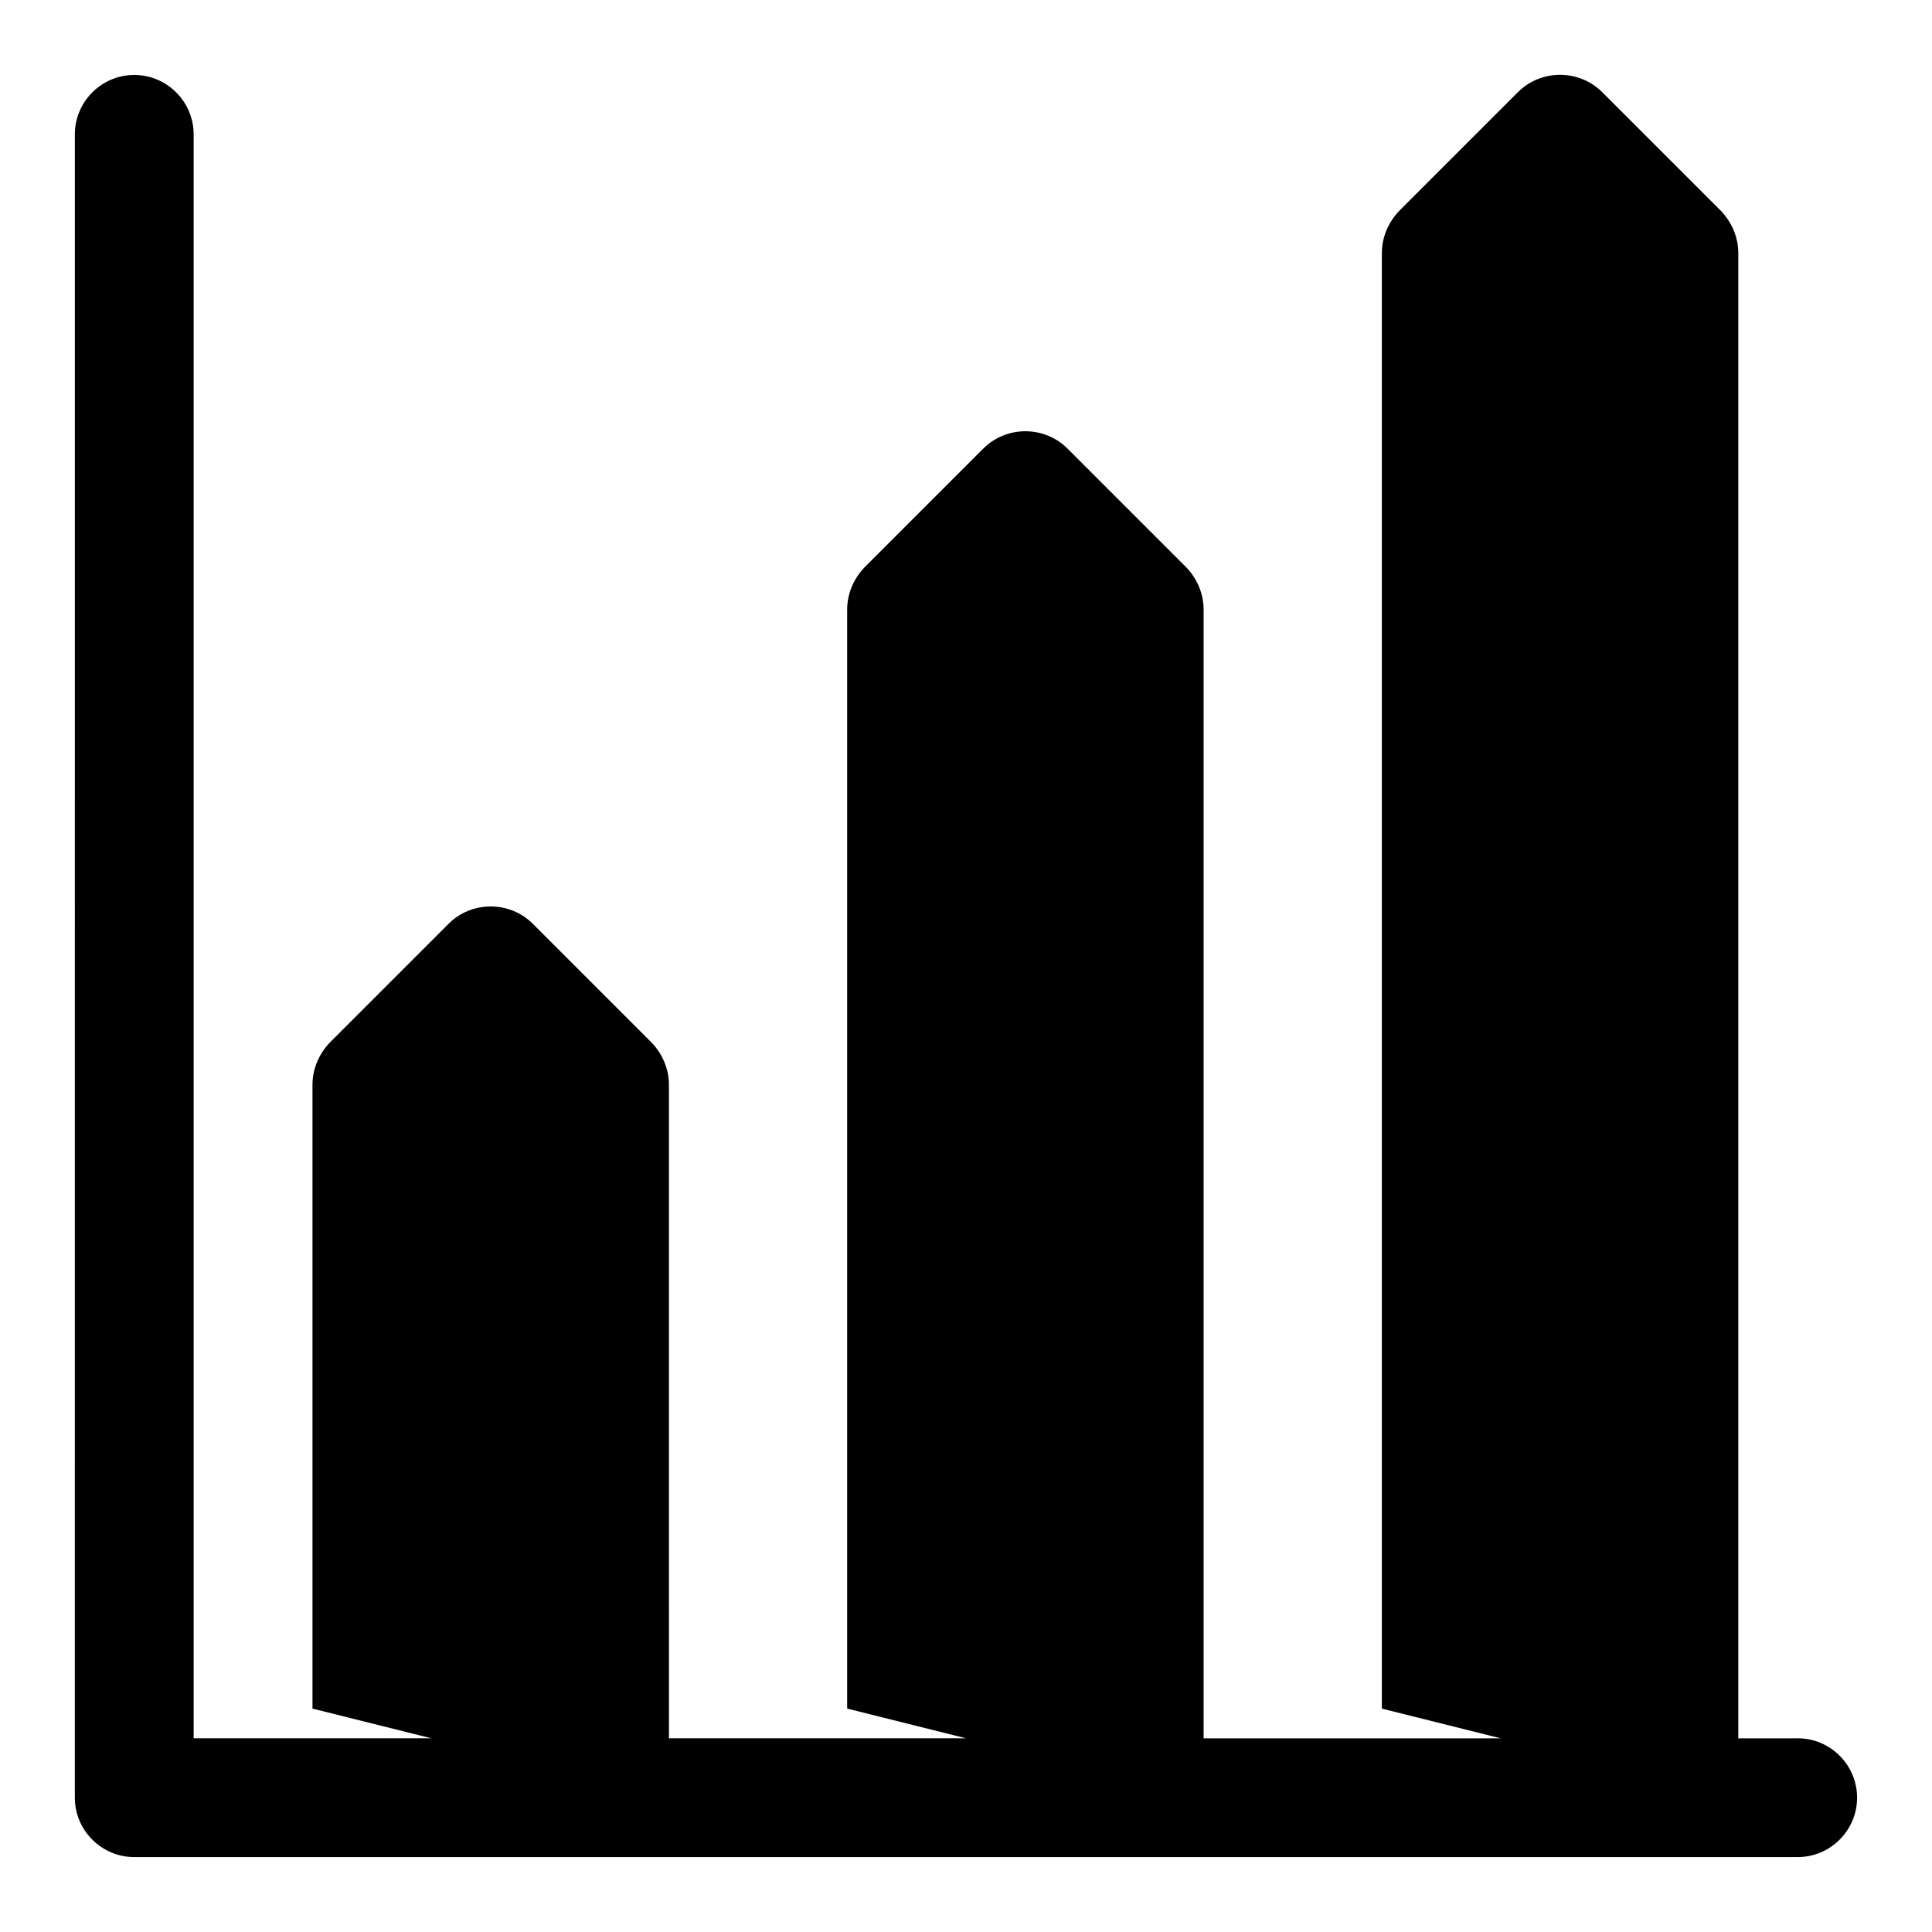 <?xml version="1.0" encoding="UTF-8"?>
<!-- Uploaded to: ICON Repo, www.svgrepo.com, Generator: ICON Repo Mixer Tools -->
<svg fill="#000000" width="800px" height="800px" version="1.1" viewBox="144 144 512 512" xmlns="http://www.w3.org/2000/svg">
 <path d="m620.41 604.67h-15.742v-393.57c0-4.25-1.73-8.188-4.566-11.18l-31.488-31.488c-6.141-6.141-16.215-6.141-22.355 0l-31.488 31.488c-2.836 2.992-4.566 6.93-4.566 11.18v385.7l31.488 7.871h-78.719v-299.11c0-4.25-1.73-8.188-4.566-11.18l-31.488-31.488c-6.141-6.141-16.215-6.141-22.355 0l-31.488 31.488c-2.832 2.992-4.566 6.926-4.566 11.18v291.23l31.488 7.871h-78.719l-0.004-173.17c0-4.25-1.73-8.188-4.566-11.18l-31.488-31.488c-6.141-6.141-16.215-6.141-22.355 0l-31.488 31.488c-2.832 2.992-4.566 6.926-4.566 11.18v165.3l31.488 7.871h-62.977v-425.06c0-8.66-7.086-15.742-15.742-15.742-8.66 0-15.742 7.086-15.742 15.742l-0.004 440.8c0 8.66 7.086 15.742 15.742 15.742h440.83c8.66 0 15.742-7.086 15.742-15.742 0.008-8.656-7.078-15.742-15.738-15.742z"/>
</svg>